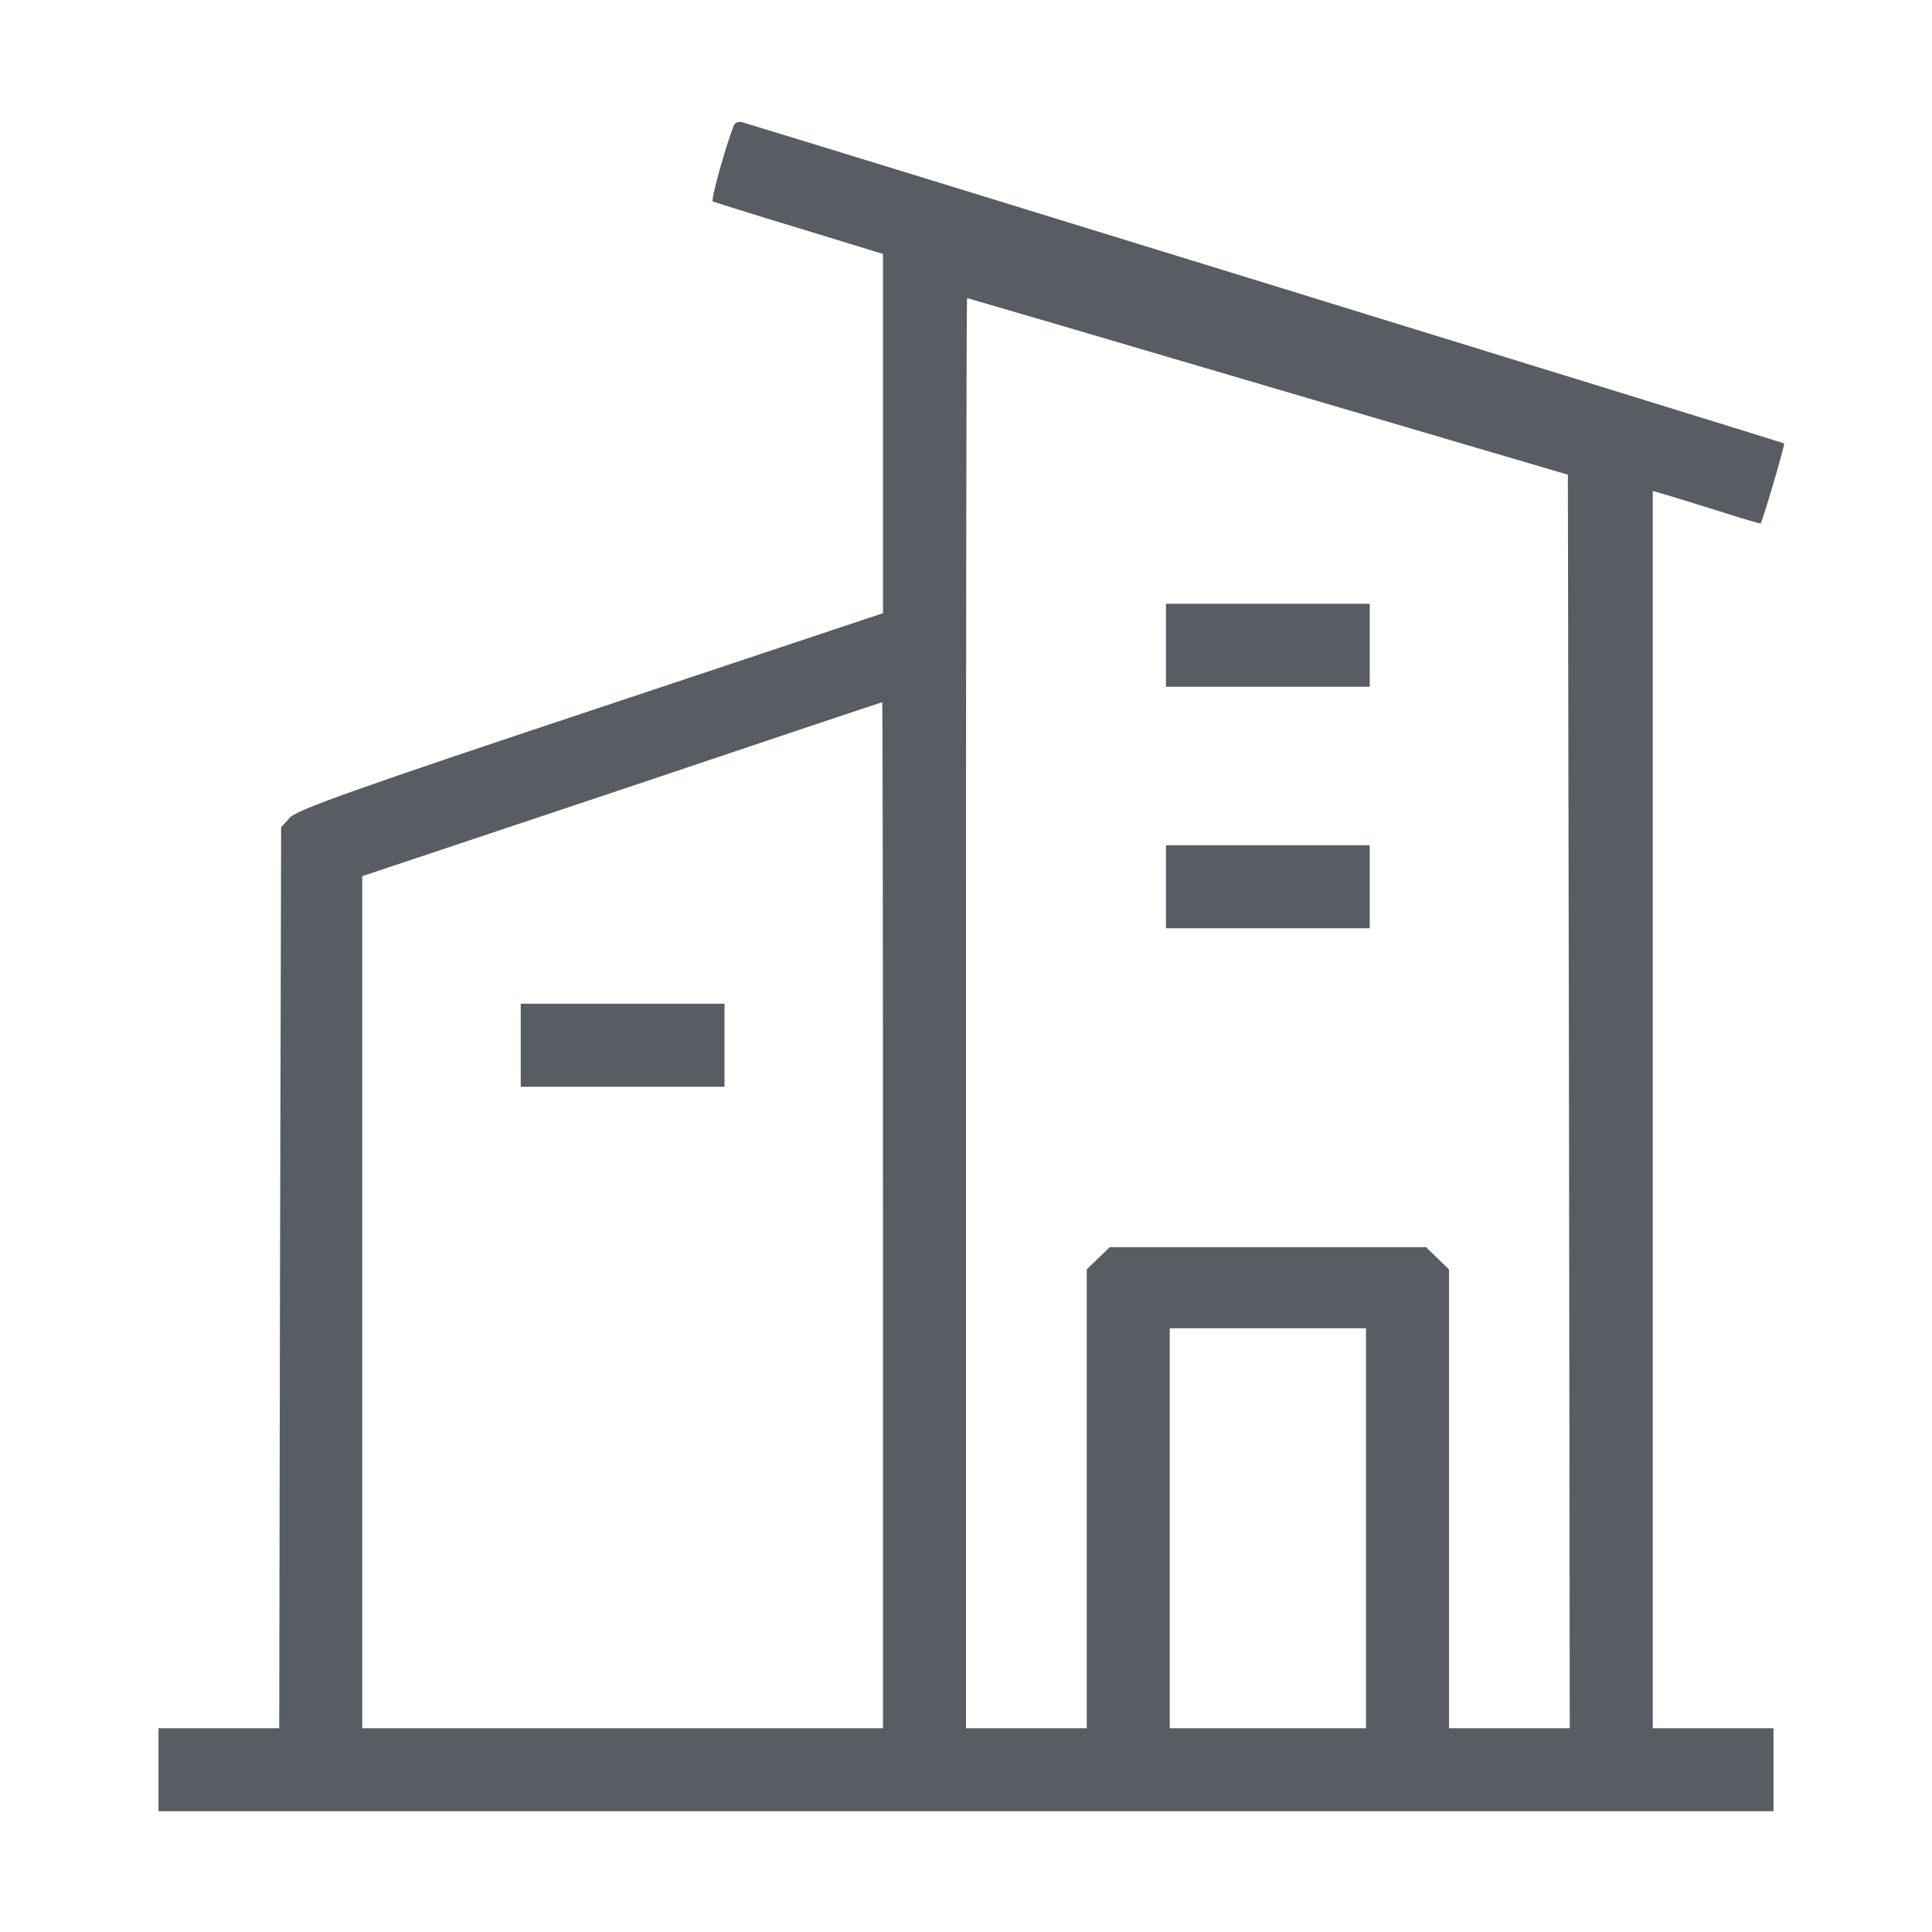 <svg width="55" height="55" viewBox="0 0 55 55" fill="none" xmlns="http://www.w3.org/2000/svg">
<path d="M20.883 3.588C20.646 4.2 20.227 5.704 20.292 5.736C20.324 5.747 21.431 6.102 22.752 6.499L25.137 7.229V12.343V17.456L16.822 20.227C10.173 22.44 8.465 23.053 8.261 23.268L8.003 23.547L7.971 36.373L7.949 49.199H6.23H4.512V50.381V51.562H27.5H50.488V50.381V49.199H48.77H47.051V31.593V13.976L47.566 14.126C47.846 14.212 48.533 14.427 49.092 14.599C49.65 14.781 50.112 14.91 50.123 14.899C50.177 14.835 50.821 12.654 50.789 12.622C50.768 12.601 22.752 3.964 21.13 3.48C21.023 3.448 20.915 3.491 20.883 3.588ZM36.094 11L44.634 13.514L44.666 31.356L44.688 49.199H42.969H41.25V42.668V36.137L40.917 35.815L40.595 35.503H36.094H31.593L31.27 35.815L30.938 36.137V42.668V49.199H29.219H27.5V28.843C27.5 17.649 27.511 8.486 27.532 8.486C27.543 8.486 31.399 9.614 36.094 11ZM25.137 34.59V49.199H17.725H10.312V37.071V24.943L17.703 22.473C21.764 21.108 25.094 19.991 25.115 19.991C25.126 19.98 25.137 26.555 25.137 34.59ZM38.887 43.506V49.199H36.094H33.301V43.506V37.812H36.094H38.887V43.506Z" fill="#585D63"/>
<path d="M33.193 18.369V19.551H36.094H38.994V18.369V17.188H36.094H33.193V18.369Z" fill="#585D63"/>
<path d="M33.193 25.244V26.426H36.094H38.994V25.244V24.062H36.094H33.193V25.244Z" fill="#585D63"/>
<path d="M14.824 29.756V30.938H17.725H20.625V29.756V28.574H17.725H14.824V29.756Z" fill="#585D63"/>
</svg>
